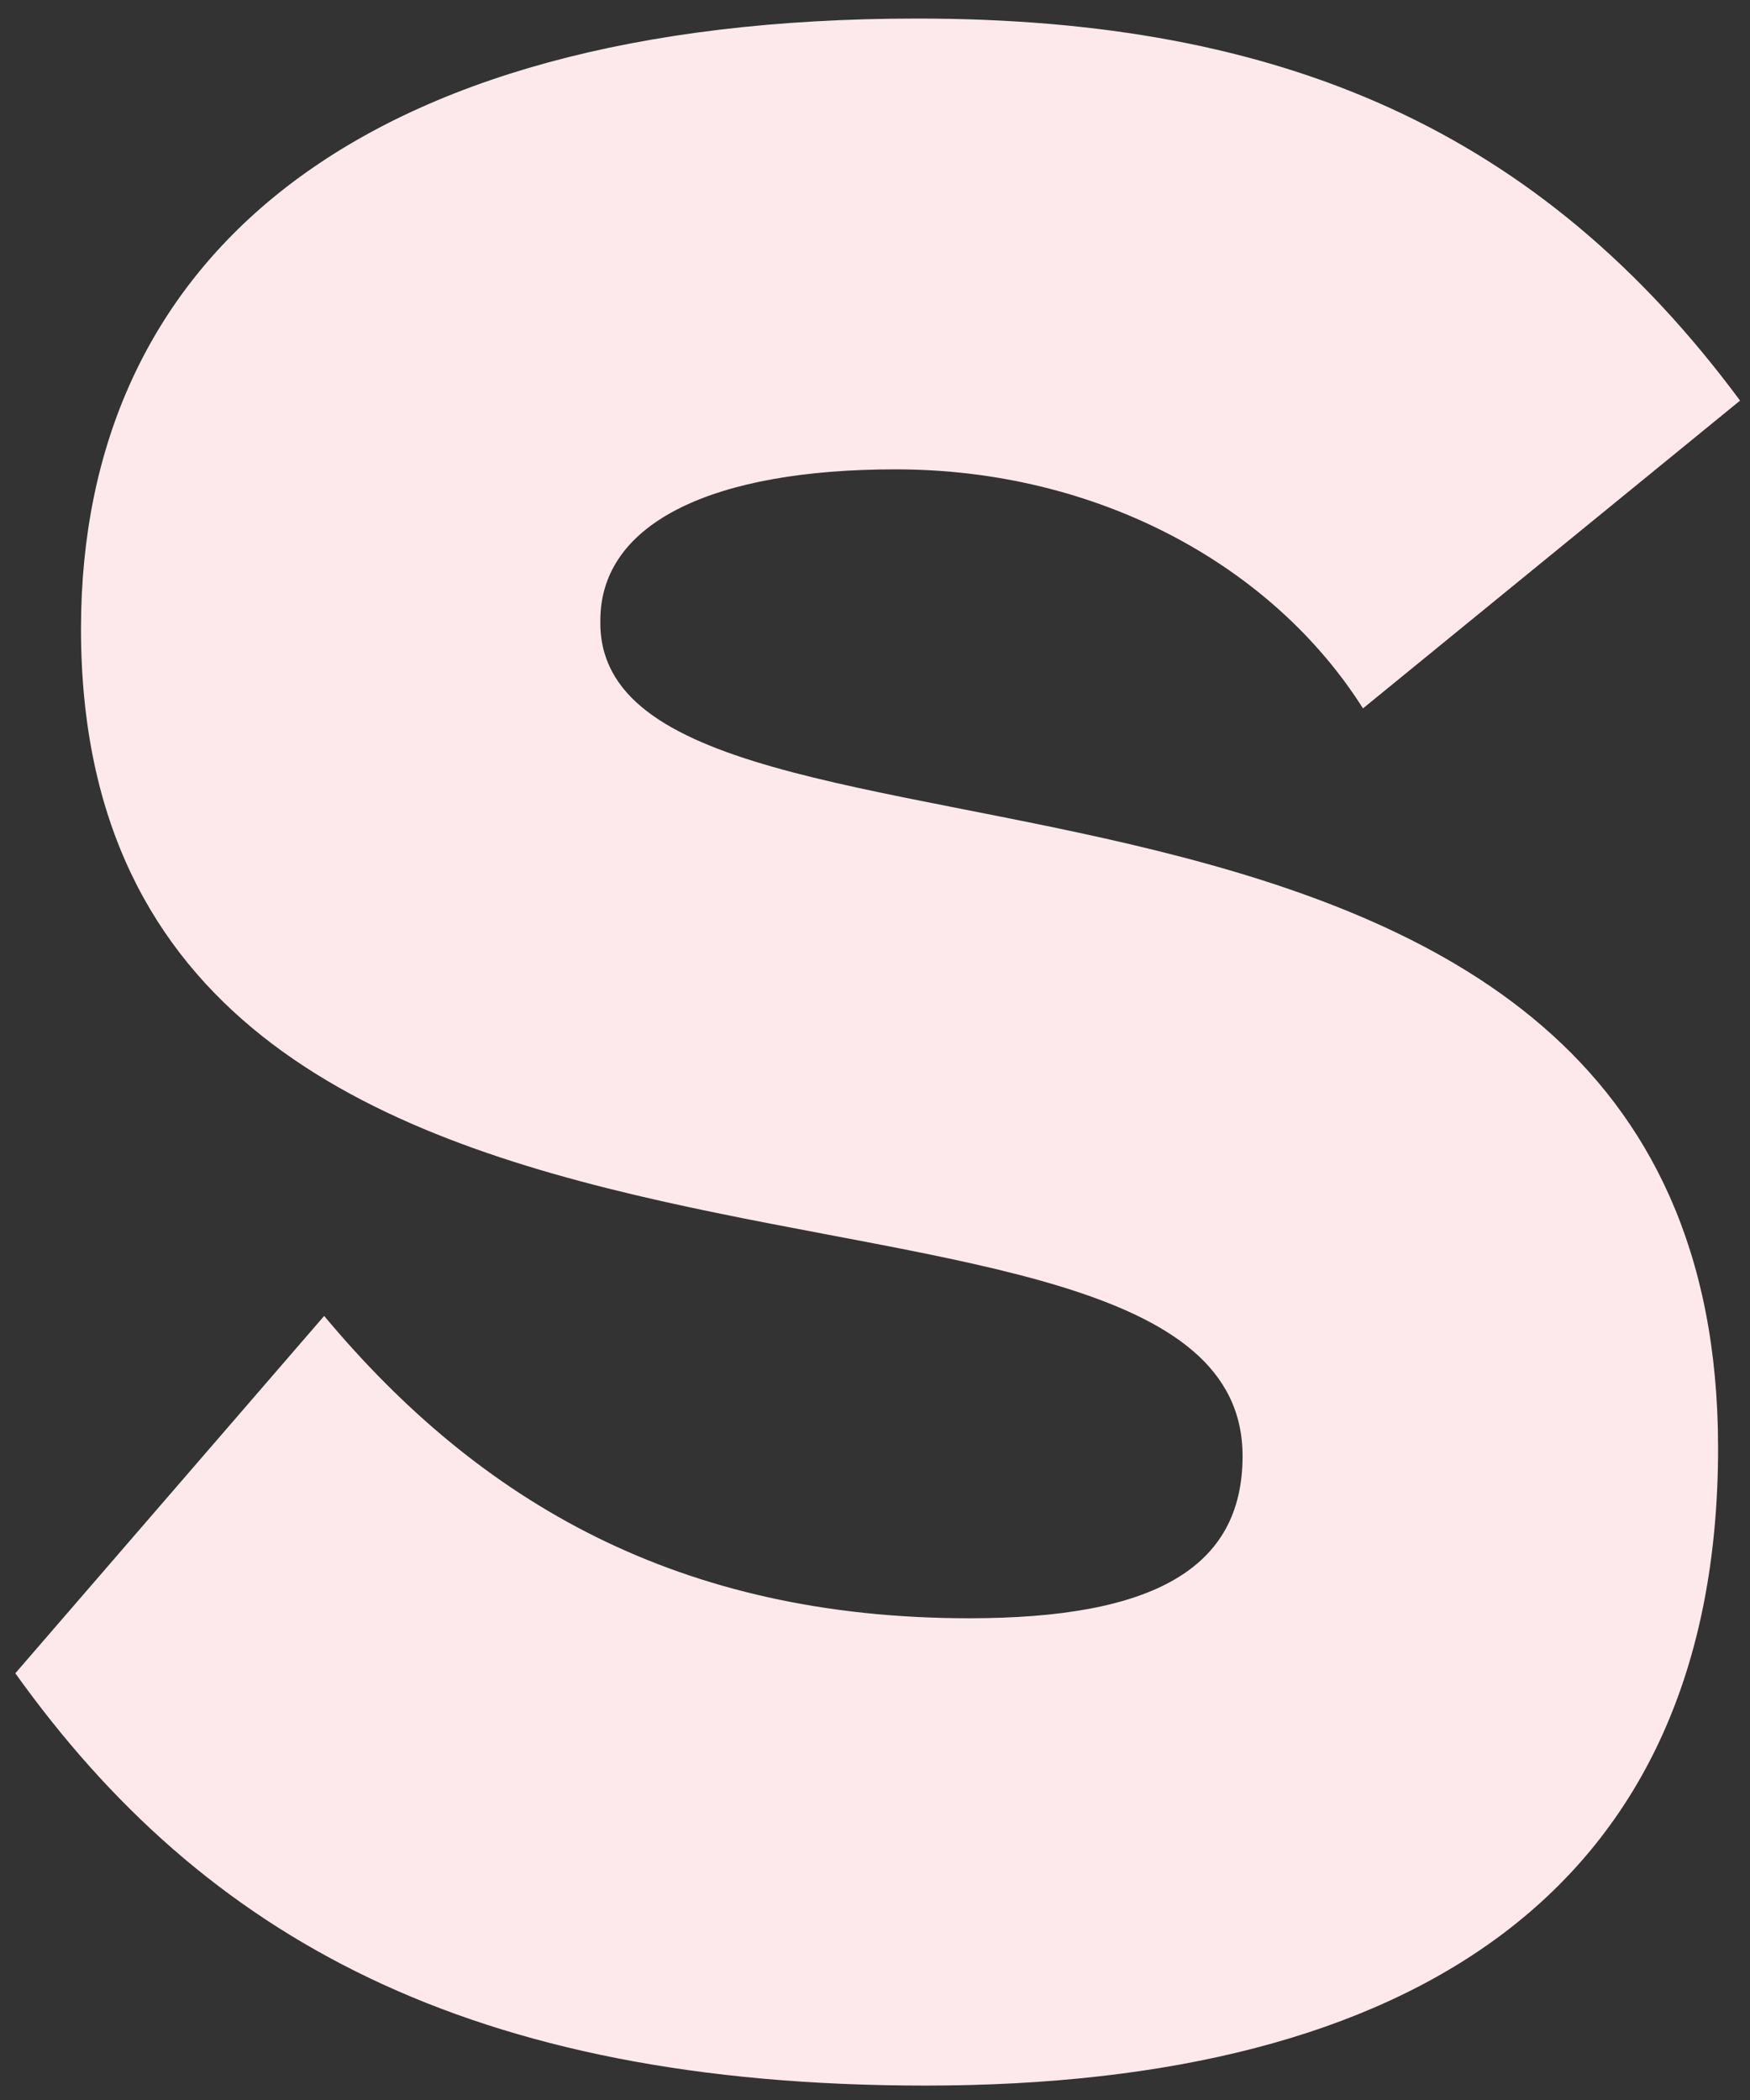 <svg width="25" height="30" viewBox="0 0 25 30" fill="none" xmlns="http://www.w3.org/2000/svg">
<rect x="0" y="0" width="25" height="30" fill="#333333" stroke="none"/>
<g clip-path="url(#clip0_646_5072)">
<path d="M8.576 8.865C8.576 7.451 10.216 6.705 12.794 6.705C15.683 6.705 18.181 8.079 19.471 10.12L24.858 5.723C22.009 1.876 18.338 0.265 13.105 0.265C5.024 0.265 1.157 3.759 1.157 8.983C1.157 20.095 17.751 15.736 17.751 20.802C17.751 22.413 16.463 23.118 13.847 23.118C9.707 23.118 6.858 21.469 4.631 18.799L0.219 23.904C2.913 27.672 6.701 29.794 13.222 29.794C20.172 29.794 24.544 27.006 24.544 20.685C24.544 9.336 8.498 13.224 8.576 8.865Z" fill="#FDE9EC"/>
</g>
<defs>
<clipPath id="clip0_646_5072">
<rect width="24.639" height="29.53" fill="white" transform="translate(0.219 0.265)"/>
</clipPath>
</defs>
</svg>
